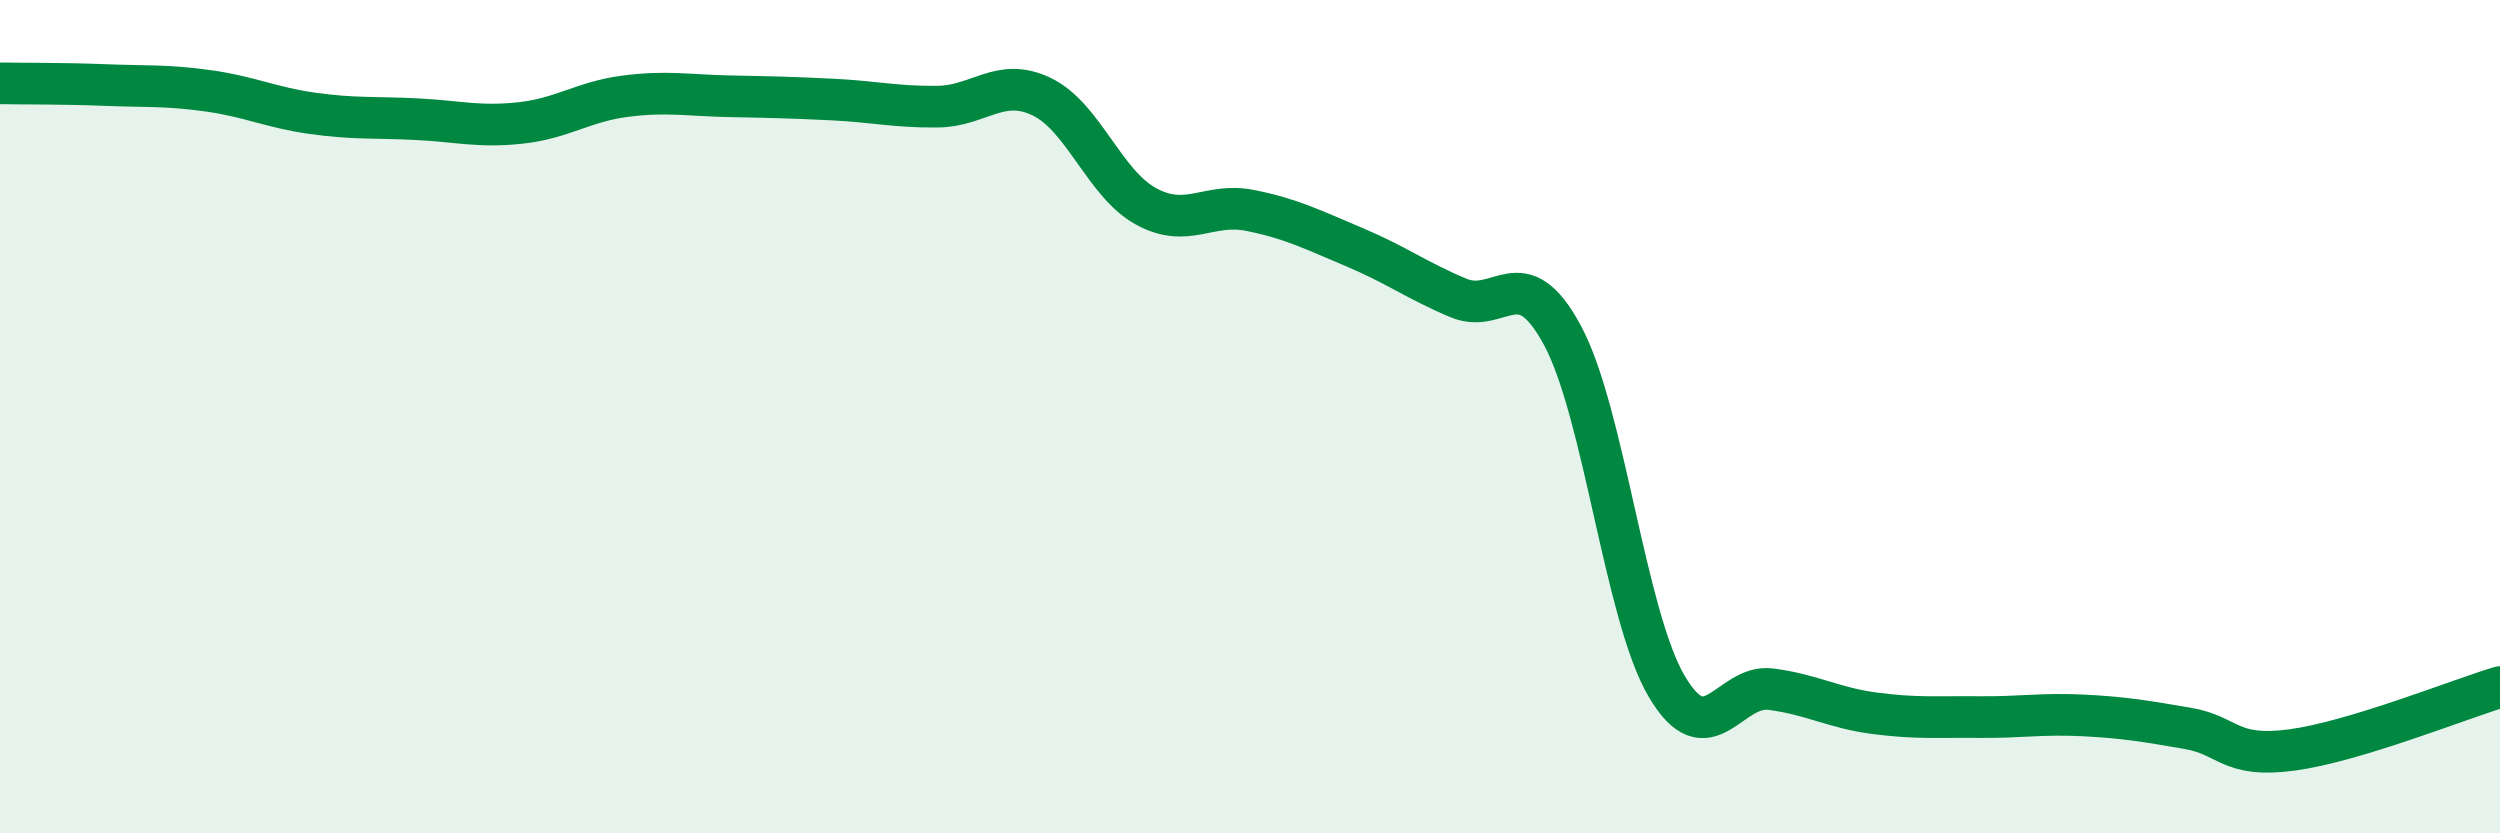 
    <svg width="60" height="20" viewBox="0 0 60 20" xmlns="http://www.w3.org/2000/svg">
      <path
        d="M 0,2 C 0.5,2.01 1.5,2 2.5,2.04 C 3.5,2.08 4,2.04 5,2.18 C 6,2.32 6.5,2.58 7.5,2.72 C 8.5,2.86 9,2.81 10,2.86 C 11,2.91 11.5,3.06 12.5,2.95 C 13.5,2.84 14,2.44 15,2.31 C 16,2.18 16.5,2.29 17.5,2.31 C 18.5,2.33 19,2.34 20,2.39 C 21,2.44 21.5,2.57 22.5,2.56 C 23.5,2.55 24,1.84 25,2.32 C 26,2.8 26.5,4.4 27.5,4.95 C 28.5,5.5 29,4.85 30,5.05 C 31,5.25 31.5,5.51 32.5,5.93 C 33.5,6.35 34,6.73 35,7.15 C 36,7.57 36.5,6.19 37.5,8.05 C 38.5,9.91 39,14.77 40,16.47 C 41,18.17 41.5,16.41 42.5,16.54 C 43.5,16.67 44,16.99 45,17.12 C 46,17.25 46.5,17.2 47.5,17.21 C 48.5,17.22 49,17.12 50,17.17 C 51,17.22 51.5,17.31 52.5,17.48 C 53.5,17.65 53.5,18.2 55,18 C 56.5,17.8 59,16.79 60,16.49L60 20L0 20Z"
        fill="#008740"
        opacity="0.1"
        stroke-linecap="round"
        stroke-linejoin="round"
      />
      <path
        d="M 0,2 C 0.5,2.01 1.5,2 2.5,2.04 C 3.5,2.08 4,2.04 5,2.18 C 6,2.32 6.5,2.58 7.5,2.72 C 8.5,2.86 9,2.81 10,2.86 C 11,2.91 11.5,3.06 12.5,2.95 C 13.5,2.84 14,2.44 15,2.31 C 16,2.18 16.5,2.29 17.5,2.31 C 18.5,2.33 19,2.34 20,2.39 C 21,2.44 21.5,2.57 22.5,2.56 C 23.5,2.55 24,1.84 25,2.32 C 26,2.8 26.5,4.4 27.5,4.95 C 28.5,5.5 29,4.85 30,5.05 C 31,5.25 31.5,5.51 32.5,5.93 C 33.5,6.35 34,6.73 35,7.15 C 36,7.57 36.5,6.19 37.5,8.05 C 38.5,9.91 39,14.77 40,16.47 C 41,18.17 41.5,16.41 42.5,16.54 C 43.5,16.67 44,16.99 45,17.12 C 46,17.25 46.5,17.2 47.5,17.21 C 48.5,17.22 49,17.12 50,17.17 C 51,17.22 51.5,17.31 52.5,17.48 C 53.5,17.65 53.5,18.2 55,18 C 56.5,17.8 59,16.79 60,16.49"
        stroke="#008740"
        stroke-width="1"
        fill="none"
        stroke-linecap="round"
        stroke-linejoin="round"
      />
    </svg>
  